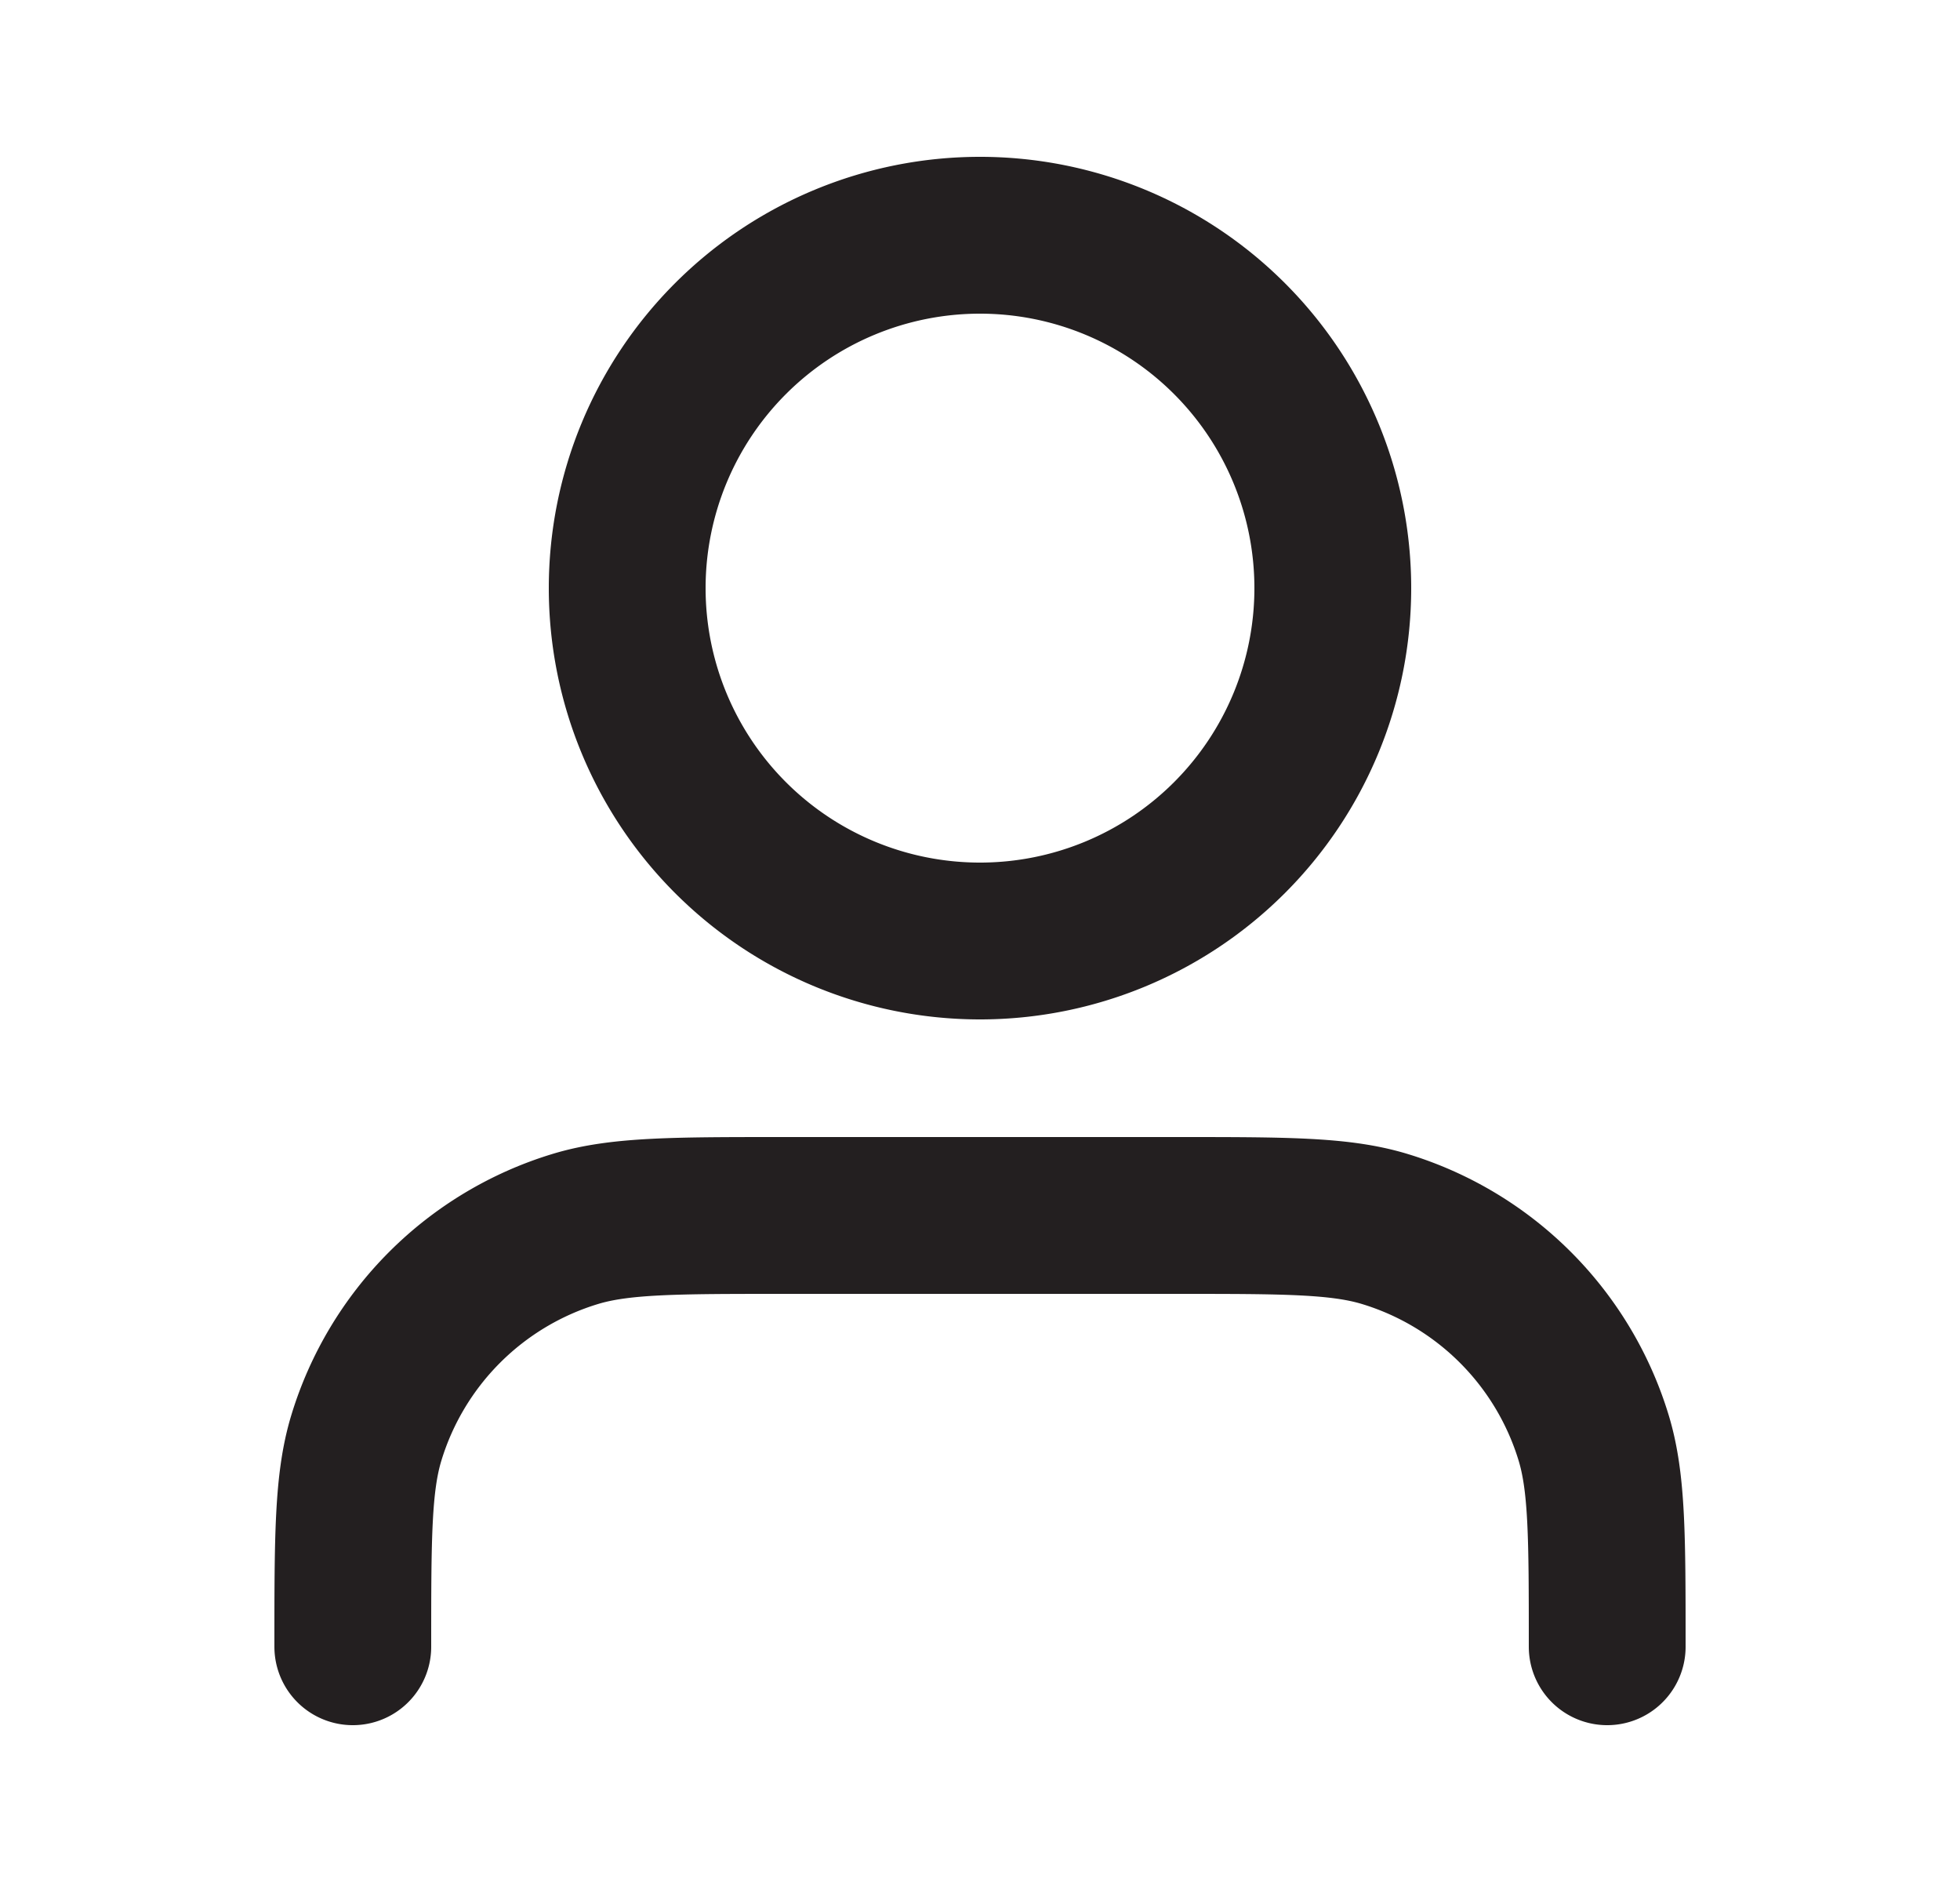 <svg fill="none" xmlns="http://www.w3.org/2000/svg" viewBox="0 0 25 24"><path d="M20.5 21c0-1.396 0-2.093-.172-2.661a4 4 0 0 0-2.667-2.667C17.093 15.5 16.396 15.5 15 15.5h-5c-1.396 0-2.093 0-2.661.172a4 4 0 0 0-2.667 2.667C4.5 18.907 4.5 19.604 4.5 21M17 7.5a4.5 4.5 0 1 1-9 0 4.5 4.5 0 0 1 9 0Z" stroke="#231F20" stroke-width="2" stroke-linecap="round" stroke-linejoin="round"/></svg>
